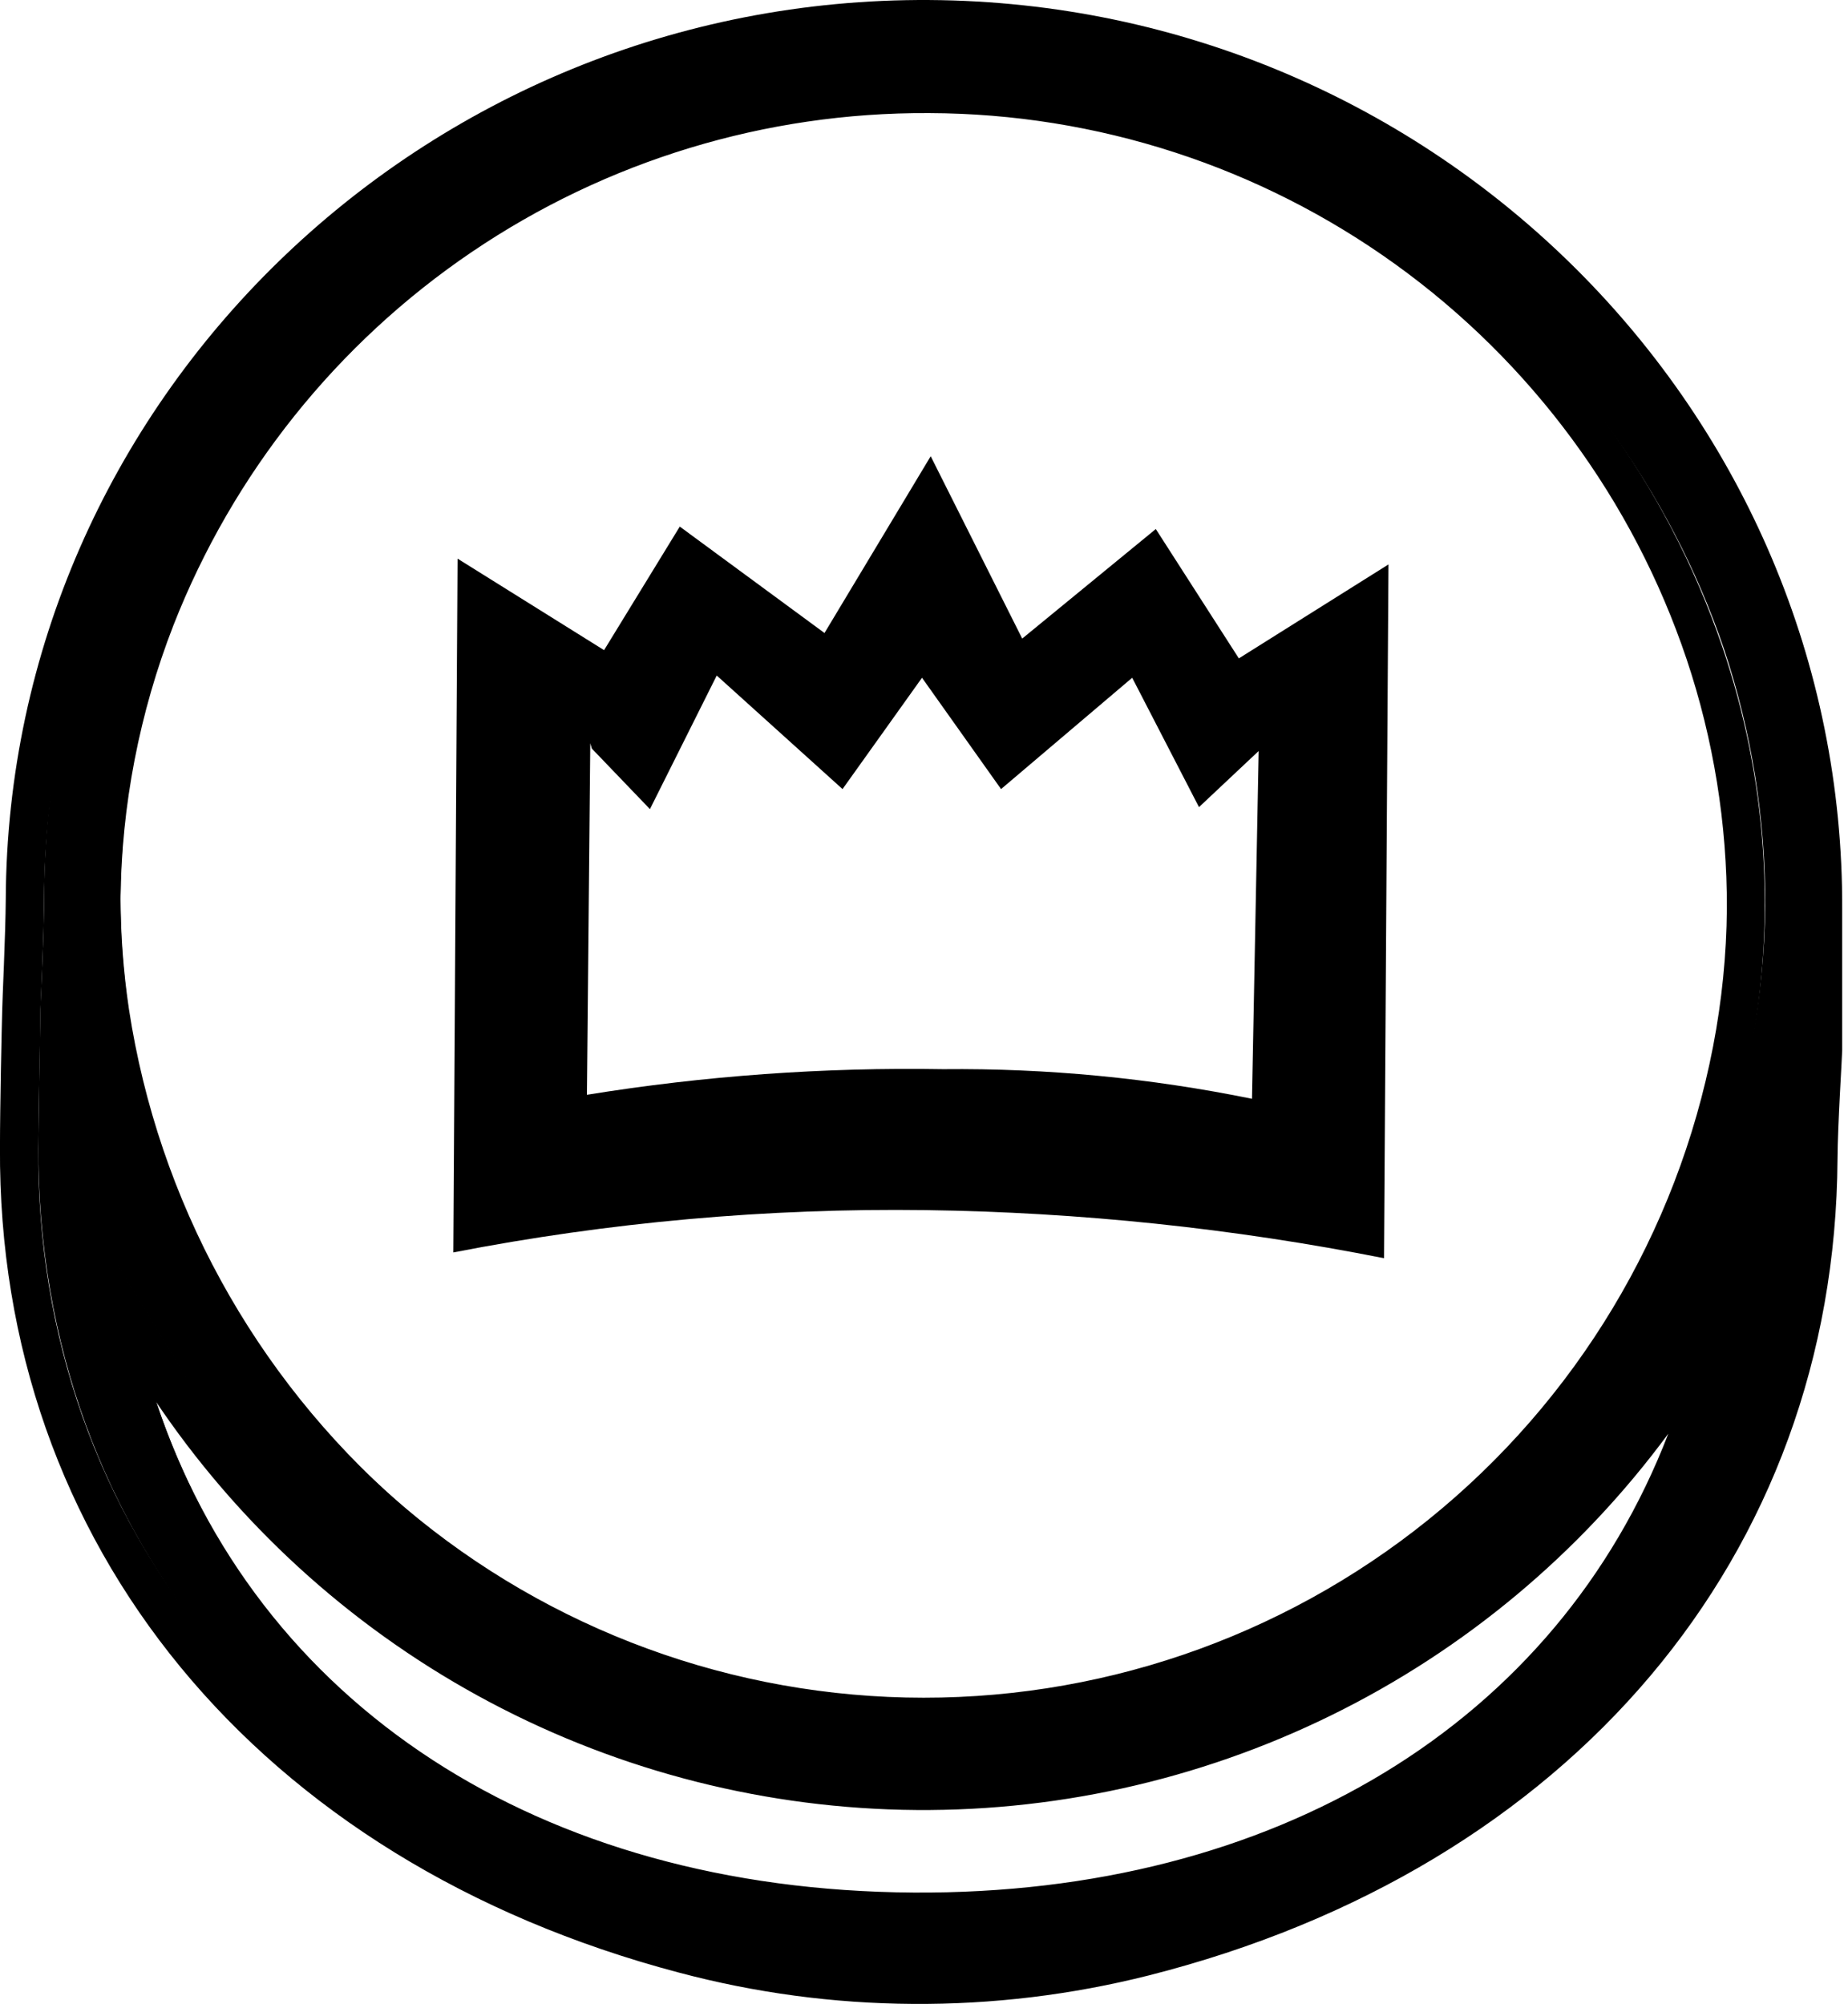 <?xml version="1.0" encoding="UTF-8"?>
<svg xmlns="http://www.w3.org/2000/svg" fill="none" height="90" viewBox="0 0 83 90" width="83">
  <g fill="#000">
    <path d="m78.641 47c-1.71 8.526-6.369 16.177-13.157 21.61s-15.275 8.302-23.968 8.103c-8.693-.199-17.039-3.454-23.571-9.193s-10.836-13.595-12.153-22.19c-.252-1.692-.379-3.4-.38-5.11.042-4.332.865-8.621 2.43-12.66 2.776-7.067 7.655-13.111 13.977-17.315 6.322-4.204 13.783-6.366 21.373-6.192s14.945 2.673 21.068 7.162c6.124 4.488 10.721 10.749 13.171 17.935 1.24 3.717 1.865 7.612 1.85 11.53-.021 2.122-.235 4.237-.64 6.32zm-2 17.49c-5.5 14.23-19.45 21.28-34.76 21.19-15.89-.1-29.92-7.8-34.88-22.77l-1.73-6.1 3.26 5.35c3.631 5.428 8.516 9.901 14.24 13.044s12.121 4.86 18.65 5.01c6.529.149 12.997-1.275 18.859-4.153 5.862-2.878 10.945-7.124 14.821-12.38l3.42-5.2zm-34.05-63.81c-22.23-.14-40.48 17.59-40.61 39.52 0 1.66-.16 4.89-.16 4.89s-.08 4.15-.1 6.28c-.11 18.05 12.17 31.51 29.84 36.21 6.75 1.796 13.848 1.841 20.62.13 17.72-4.49 30.18-17.79 30.28-35.84 0-1.66.2-4.8.21-4.88v-6.29c.18-21.93-17.82-39.88-40.08-40.02z"></path>
    <path d="m41.711 5.08c-7.315-.04-14.471 2.136-20.526 6.241-6.055 4.105-10.724 9.948-13.394 16.759-1.529 3.93-2.335 8.104-2.38 12.32.002 1.673.125 3.345.37 5 1.24 8.434 5.425 16.157 11.813 21.802 6.388 5.644 14.569 8.846 23.091 9.038 8.523.192 16.838-2.639 23.474-7.991 6.636-5.352 11.164-12.879 12.781-21.249.394-2.04.602-4.112.62-6.19.013-3.81-.599-7.597-1.81-11.21-2.397-7.125-6.965-13.322-13.063-17.719-6.098-4.398-13.419-6.776-20.937-6.801m-.5 72.92c-9.043-.059-17.765-3.357-24.584-9.296-6.819-5.939-11.285-14.125-12.586-23.074-.907-6.143-.183-12.416 2.1-18.19 2.84-7.227 7.83-13.408 14.296-17.708 6.466-4.3 14.096-6.51 21.859-6.334 7.763.177 15.285 2.732 21.549 7.322 6.264 4.589 10.968 10.991 13.476 18.34 2 5.884 2.431 12.188 1.25 18.29-1.637 8.683-6.277 16.513-13.108 22.117-6.831 5.604-15.417 8.625-24.252 8.533zm-34.29-15.18c4.56 13.78 17.3 22.07 34.07 22.18 16.22.1 28.89-7.6 33.9-20.61-3.958 5.37-9.15 9.709-15.138 12.649s-12.596 4.396-19.265 4.244c-6.669-.152-13.204-1.907-19.052-5.117s-10.837-7.78-14.546-13.325m34.08 23.87c-17.53-.1-30.87-8.84-35.65-23.35l-3.5-12.21 6.55 10.75c3.559 5.305 8.341 9.676 13.944 12.745 5.603 3.069 11.861 4.746 18.247 4.889 6.386.143 12.714-1.252 18.448-4.066 5.734-2.815 10.708-6.967 14.501-12.107l6.81-10.42-3.82 12.06c-5.27 13.7-18.55 21.82-35.53 21.71zm.72-85c-21.79-.13-39.62 17.22-39.75 38.67 0 1.62-.16 4.73-.16 4.93 0 .8-.09 4.33-.1 6.25-.1 17 11.08 30.54 29.2 35.37 6.61 1.753 13.558 1.798 20.19.13 18.17-4.6 29.53-18 29.63-35 0-1.69.2-4.83.21-4.95v-6.23c.13-21.45-17.48-39-39.27-39.15m-.69 88.27c-3.549-.022-7.081-.496-10.51-1.41-18.91-5-30.59-19.23-30.48-37.05 0-1.92.08-5.46.1-6.16 0-.34.15-3.41.16-5 .1-22.38 18.75-40.52 41.48-40.38 22.73.14 41.11 18.48 41 40.88v6.29c0 .24-.2 3.31-.21 4.89-.11 17.81-12 31.86-30.93 36.66-3.468.876-7.033 1.306-10.61 1.28z"></path>
    <path d="m55.641 29.57 6.72-4.22-.2 31.16c-6.78-1.344-13.669-2.067-20.58-2.16-7.12-.095-14.23.541-21.22 1.9l.19-31.16 6.58 4.11 3.4-5.55 6.5 4.78 4.77-7.94 4.11 8.19 6-4.92zm.59 19.78.3-15.62-2.68 2.52-3-5.81-5.89 5-3.55-5-3.57 5-5.65-5.1-3 6-2.61-2.72-.07-.24-.15 15.79c5.289-.855 10.643-1.24 16-1.15 4.657-.047 9.307.399 13.87 1.33z"></path>
  </g>
</svg>
